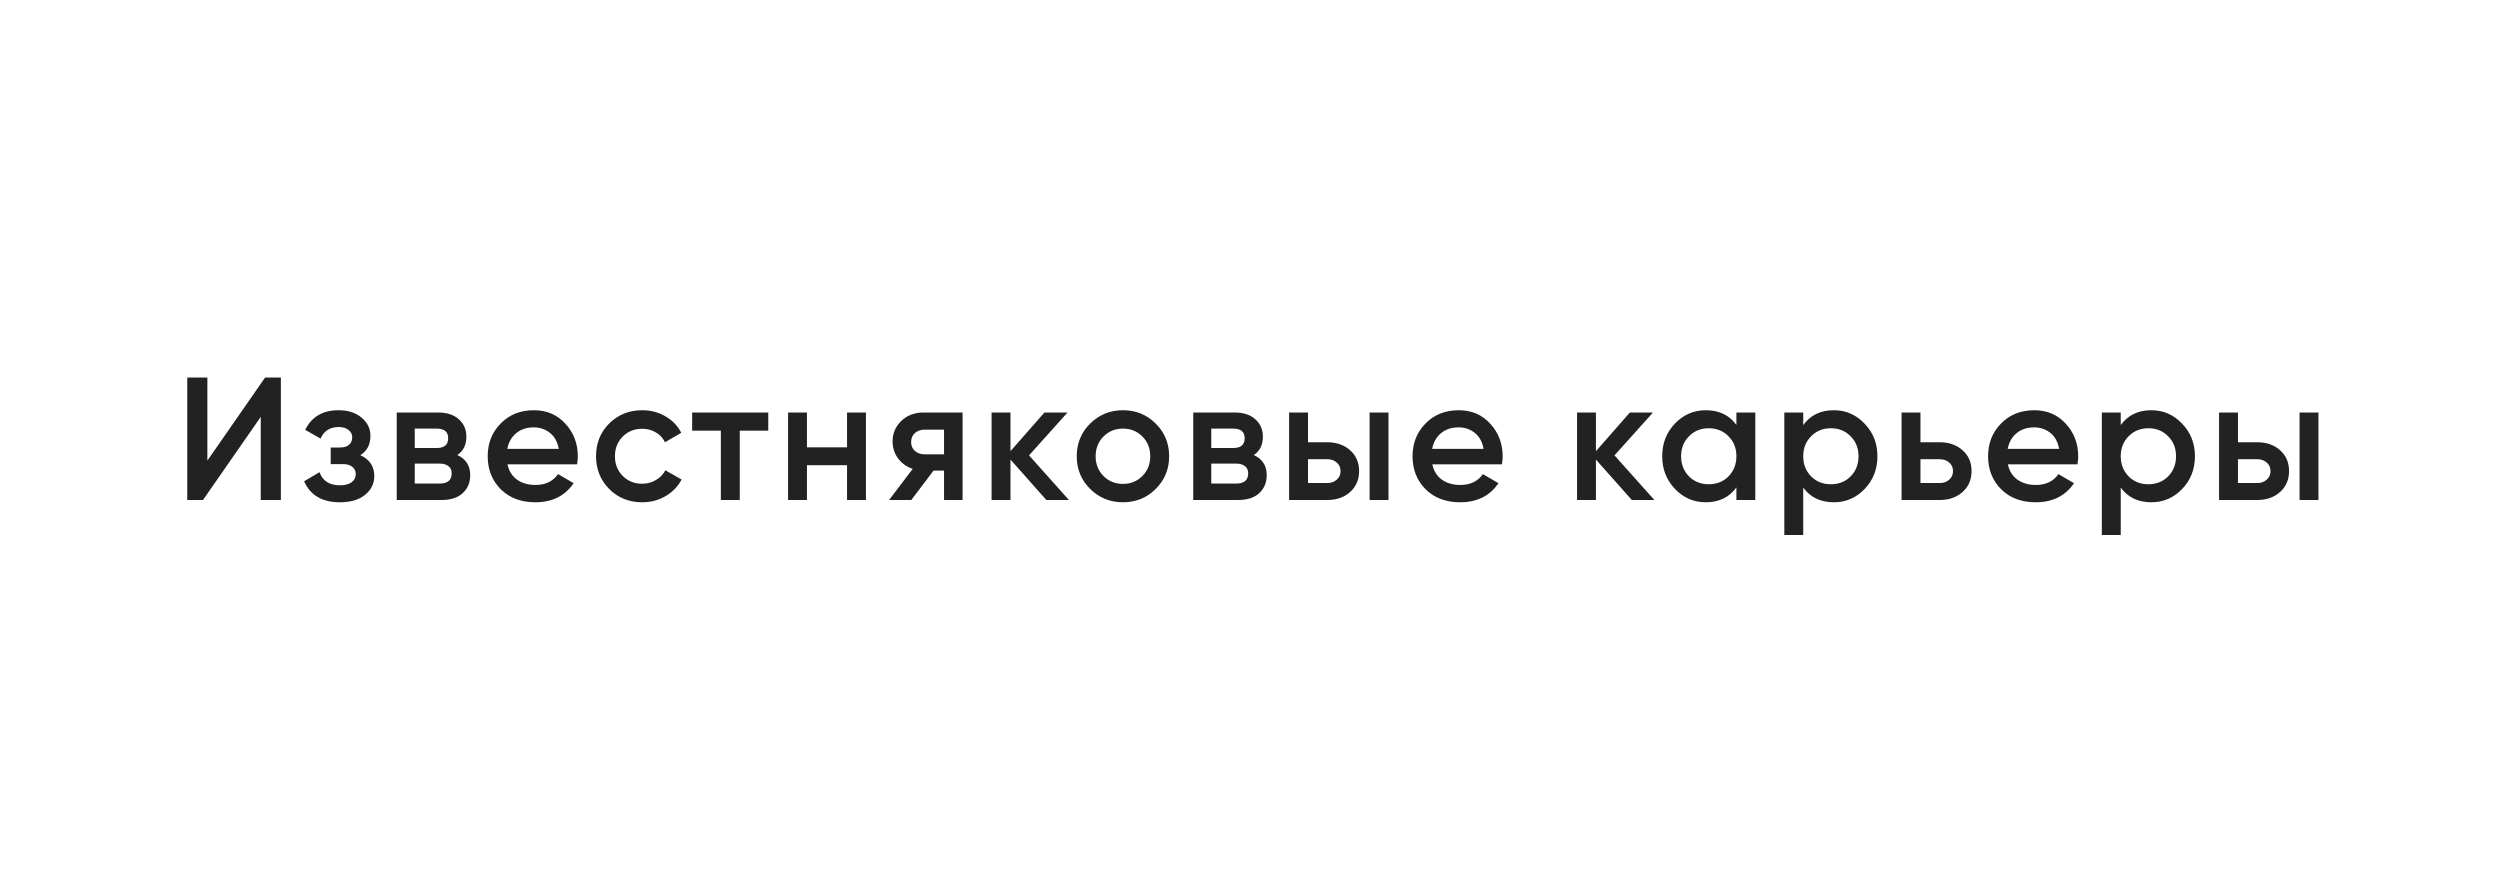 <?xml version="1.0" encoding="UTF-8"?> <svg xmlns="http://www.w3.org/2000/svg" width="200" height="70" viewBox="0 0 200 70" fill="none"> <rect width="200" height="70" fill="white"></rect> <path d="M20.86 40V33.35L16.24 40H14.98V30.2H16.59V36.85L21.21 30.2H22.47V40H20.86ZM28.823 36.416C29.57 36.752 29.943 37.307 29.943 38.082C29.943 38.679 29.701 39.179 29.215 39.58C28.73 39.981 28.053 40.182 27.185 40.182C25.776 40.182 24.824 39.622 24.329 38.502L25.561 37.774C25.813 38.474 26.359 38.824 27.199 38.824C27.591 38.824 27.899 38.745 28.123 38.586C28.347 38.418 28.459 38.199 28.459 37.928C28.459 37.685 28.371 37.494 28.193 37.354C28.016 37.205 27.769 37.13 27.451 37.13H26.457V35.8H27.199C27.507 35.8 27.745 35.73 27.913 35.59C28.091 35.441 28.179 35.24 28.179 34.988C28.179 34.745 28.081 34.549 27.885 34.4C27.689 34.241 27.428 34.162 27.101 34.162C26.401 34.162 25.916 34.47 25.645 35.086L24.413 34.386C24.936 33.341 25.823 32.818 27.073 32.818C27.857 32.818 28.478 33.019 28.935 33.42C29.402 33.812 29.635 34.293 29.635 34.862C29.635 35.562 29.365 36.08 28.823 36.416ZM36.582 36.402C37.273 36.719 37.618 37.256 37.618 38.012C37.618 38.6 37.418 39.081 37.016 39.454C36.624 39.818 36.06 40 35.322 40H31.738V33H35.042C35.761 33 36.316 33.182 36.708 33.546C37.11 33.901 37.31 34.363 37.31 34.932C37.31 35.595 37.068 36.085 36.582 36.402ZM34.93 34.288H33.18V35.842H34.93C35.546 35.842 35.854 35.581 35.854 35.058C35.854 34.545 35.546 34.288 34.93 34.288ZM35.182 38.684C35.817 38.684 36.134 38.409 36.134 37.858C36.134 37.615 36.05 37.429 35.882 37.298C35.714 37.158 35.481 37.088 35.182 37.088H33.18V38.684H35.182ZM40.598 37.144C40.71 37.676 40.966 38.087 41.368 38.376C41.769 38.656 42.259 38.796 42.838 38.796C43.64 38.796 44.242 38.507 44.644 37.928L45.89 38.656C45.199 39.673 44.177 40.182 42.824 40.182C41.685 40.182 40.766 39.837 40.066 39.146C39.366 38.446 39.016 37.564 39.016 36.5C39.016 35.455 39.361 34.582 40.052 33.882C40.742 33.173 41.629 32.818 42.712 32.818C43.738 32.818 44.578 33.177 45.232 33.896C45.894 34.615 46.226 35.487 46.226 36.514C46.226 36.673 46.207 36.883 46.17 37.144H40.598ZM40.584 35.912H44.7C44.597 35.343 44.359 34.913 43.986 34.624C43.622 34.335 43.192 34.19 42.698 34.19C42.138 34.19 41.671 34.344 41.298 34.652C40.924 34.96 40.686 35.38 40.584 35.912ZM51.379 40.182C50.325 40.182 49.443 39.827 48.733 39.118C48.033 38.409 47.683 37.536 47.683 36.5C47.683 35.455 48.033 34.582 48.733 33.882C49.443 33.173 50.325 32.818 51.379 32.818C52.06 32.818 52.681 32.981 53.241 33.308C53.801 33.635 54.221 34.073 54.501 34.624L53.199 35.38C53.041 35.044 52.798 34.783 52.471 34.596C52.154 34.4 51.785 34.302 51.365 34.302C50.749 34.302 50.231 34.512 49.811 34.932C49.401 35.352 49.195 35.875 49.195 36.5C49.195 37.125 49.401 37.648 49.811 38.068C50.231 38.488 50.749 38.698 51.365 38.698C51.776 38.698 52.145 38.6 52.471 38.404C52.807 38.208 53.059 37.947 53.227 37.62L54.529 38.362C54.23 38.922 53.801 39.365 53.241 39.692C52.681 40.019 52.06 40.182 51.379 40.182ZM61.462 33V34.456H59.18V40H57.668V34.456H55.372V33H61.462ZM67.763 33H69.275V40H67.763V37.214H64.557V40H63.045V33H64.557V35.786H67.763V33ZM77.007 33V40H75.523V37.648H74.683L72.905 40H71.127L73.017 37.508C72.532 37.349 72.14 37.069 71.841 36.668C71.552 36.267 71.407 35.819 71.407 35.324C71.407 34.68 71.636 34.134 72.093 33.686C72.56 33.229 73.157 33 73.885 33H77.007ZM73.969 36.346H75.523V34.372H73.969C73.661 34.372 73.404 34.461 73.199 34.638C72.994 34.815 72.891 35.058 72.891 35.366C72.891 35.665 72.994 35.903 73.199 36.08C73.404 36.257 73.661 36.346 73.969 36.346ZM85.515 40H83.709L80.839 36.766V40H79.327V33H80.839V36.094L83.555 33H85.403L82.323 36.43L85.515 40ZM89.835 40.182C88.809 40.182 87.936 39.827 87.217 39.118C86.499 38.409 86.139 37.536 86.139 36.5C86.139 35.464 86.499 34.591 87.217 33.882C87.936 33.173 88.809 32.818 89.835 32.818C90.871 32.818 91.744 33.173 92.453 33.882C93.172 34.591 93.531 35.464 93.531 36.5C93.531 37.536 93.172 38.409 92.453 39.118C91.744 39.827 90.871 40.182 89.835 40.182ZM88.281 38.082C88.701 38.502 89.219 38.712 89.835 38.712C90.451 38.712 90.969 38.502 91.389 38.082C91.809 37.662 92.019 37.135 92.019 36.5C92.019 35.865 91.809 35.338 91.389 34.918C90.969 34.498 90.451 34.288 89.835 34.288C89.219 34.288 88.701 34.498 88.281 34.918C87.861 35.338 87.651 35.865 87.651 36.5C87.651 37.135 87.861 37.662 88.281 38.082ZM100.303 36.402C100.993 36.719 101.339 37.256 101.339 38.012C101.339 38.6 101.138 39.081 100.737 39.454C100.345 39.818 99.78 40 99.043 40H95.459V33H98.763C99.481 33 100.037 33.182 100.429 33.546C100.83 33.901 101.031 34.363 101.031 34.932C101.031 35.595 100.788 36.085 100.303 36.402ZM98.651 34.288H96.901V35.842H98.651C99.267 35.842 99.575 35.581 99.575 35.058C99.575 34.545 99.267 34.288 98.651 34.288ZM98.903 38.684C99.537 38.684 99.855 38.409 99.855 37.858C99.855 37.615 99.771 37.429 99.603 37.298C99.435 37.158 99.201 37.088 98.903 37.088H96.901V38.684H98.903ZM106.18 35.38C106.927 35.38 107.538 35.595 108.014 36.024C108.49 36.444 108.728 36.999 108.728 37.69C108.728 38.371 108.49 38.927 108.014 39.356C107.538 39.785 106.927 40 106.18 40H103.128V33H104.64V35.38H106.18ZM109.568 33H111.08V40H109.568V33ZM106.194 38.642C106.493 38.642 106.74 38.553 106.936 38.376C107.141 38.199 107.244 37.97 107.244 37.69C107.244 37.401 107.141 37.172 106.936 37.004C106.74 36.827 106.493 36.738 106.194 36.738H104.64V38.642H106.194ZM114.585 37.144C114.697 37.676 114.954 38.087 115.355 38.376C115.756 38.656 116.246 38.796 116.825 38.796C117.628 38.796 118.23 38.507 118.631 37.928L119.877 38.656C119.186 39.673 118.164 40.182 116.811 40.182C115.672 40.182 114.753 39.837 114.053 39.146C113.353 38.446 113.003 37.564 113.003 36.5C113.003 35.455 113.348 34.582 114.039 33.882C114.73 33.173 115.616 32.818 116.699 32.818C117.726 32.818 118.566 33.177 119.219 33.896C119.882 34.615 120.213 35.487 120.213 36.514C120.213 36.673 120.194 36.883 120.157 37.144H114.585ZM114.571 35.912H118.687C118.584 35.343 118.346 34.913 117.973 34.624C117.609 34.335 117.18 34.19 116.685 34.19C116.125 34.19 115.658 34.344 115.285 34.652C114.912 34.96 114.674 35.38 114.571 35.912ZM132.351 40H130.545L127.675 36.766V40H126.163V33H127.675V36.094L130.391 33H132.239L129.159 36.43L132.351 40ZM138.912 33H140.424V40H138.912V38.992C138.343 39.785 137.526 40.182 136.462 40.182C135.501 40.182 134.679 39.827 133.998 39.118C133.317 38.399 132.976 37.527 132.976 36.5C132.976 35.464 133.317 34.591 133.998 33.882C134.679 33.173 135.501 32.818 136.462 32.818C137.526 32.818 138.343 33.21 138.912 33.994V33ZM135.118 38.11C135.538 38.53 136.065 38.74 136.7 38.74C137.335 38.74 137.862 38.53 138.282 38.11C138.702 37.681 138.912 37.144 138.912 36.5C138.912 35.856 138.702 35.324 138.282 34.904C137.862 34.475 137.335 34.26 136.7 34.26C136.065 34.26 135.538 34.475 135.118 34.904C134.698 35.324 134.488 35.856 134.488 36.5C134.488 37.144 134.698 37.681 135.118 38.11ZM146.708 32.818C147.67 32.818 148.491 33.177 149.172 33.896C149.854 34.605 150.194 35.473 150.194 36.5C150.194 37.536 149.854 38.409 149.172 39.118C148.491 39.827 147.67 40.182 146.708 40.182C145.644 40.182 144.828 39.79 144.258 39.006V42.8H142.746V33H144.258V34.008C144.828 33.215 145.644 32.818 146.708 32.818ZM144.888 38.11C145.308 38.53 145.836 38.74 146.47 38.74C147.105 38.74 147.632 38.53 148.052 38.11C148.472 37.681 148.682 37.144 148.682 36.5C148.682 35.856 148.472 35.324 148.052 34.904C147.632 34.475 147.105 34.26 146.47 34.26C145.836 34.26 145.308 34.475 144.888 34.904C144.468 35.324 144.258 35.856 144.258 36.5C144.258 37.144 144.468 37.681 144.888 38.11ZM155.177 35.38C155.923 35.38 156.535 35.595 157.011 36.024C157.487 36.444 157.725 36.999 157.725 37.69C157.725 38.371 157.487 38.927 157.011 39.356C156.535 39.785 155.923 40 155.177 40H152.125V33H153.637V35.38H155.177ZM155.191 38.642C155.489 38.642 155.737 38.553 155.933 38.376C156.138 38.199 156.241 37.97 156.241 37.69C156.241 37.401 156.138 37.172 155.933 37.004C155.737 36.827 155.489 36.738 155.191 36.738H153.637V38.642H155.191ZM160.629 37.144C160.741 37.676 160.997 38.087 161.399 38.376C161.8 38.656 162.29 38.796 162.869 38.796C163.671 38.796 164.273 38.507 164.675 37.928L165.921 38.656C165.23 39.673 164.208 40.182 162.855 40.182C161.716 40.182 160.797 39.837 160.097 39.146C159.397 38.446 159.047 37.564 159.047 36.5C159.047 35.455 159.392 34.582 160.083 33.882C160.773 33.173 161.66 32.818 162.743 32.818C163.769 32.818 164.609 33.177 165.263 33.896C165.925 34.615 166.257 35.487 166.257 36.514C166.257 36.673 166.238 36.883 166.201 37.144H160.629ZM160.615 35.912H164.731C164.628 35.343 164.39 34.913 164.017 34.624C163.653 34.335 163.223 34.19 162.729 34.19C162.169 34.19 161.702 34.344 161.329 34.652C160.955 34.96 160.717 35.38 160.615 35.912ZM172.109 32.818C173.07 32.818 173.892 33.177 174.573 33.896C175.254 34.605 175.595 35.473 175.595 36.5C175.595 37.536 175.254 38.409 174.573 39.118C173.892 39.827 173.07 40.182 172.109 40.182C171.045 40.182 170.228 39.79 169.659 39.006V42.8H168.147V33H169.659V34.008C170.228 33.215 171.045 32.818 172.109 32.818ZM170.289 38.11C170.709 38.53 171.236 38.74 171.871 38.74C172.506 38.74 173.033 38.53 173.453 38.11C173.873 37.681 174.083 37.144 174.083 36.5C174.083 35.856 173.873 35.324 173.453 34.904C173.033 34.475 172.506 34.26 171.871 34.26C171.236 34.26 170.709 34.475 170.289 34.904C169.869 35.324 169.659 35.856 169.659 36.5C169.659 37.144 169.869 37.681 170.289 38.11ZM180.577 35.38C181.324 35.38 181.935 35.595 182.411 36.024C182.887 36.444 183.125 36.999 183.125 37.69C183.125 38.371 182.887 38.927 182.411 39.356C181.935 39.785 181.324 40 180.577 40H177.525V33H179.037V35.38H180.577ZM183.965 33H185.477V40H183.965V33ZM180.591 38.642C180.89 38.642 181.137 38.553 181.333 38.376C181.539 38.199 181.641 37.97 181.641 37.69C181.641 37.401 181.539 37.172 181.333 37.004C181.137 36.827 180.89 36.738 180.591 36.738H179.037V38.642H180.591Z" fill="#222222"></path> </svg> 